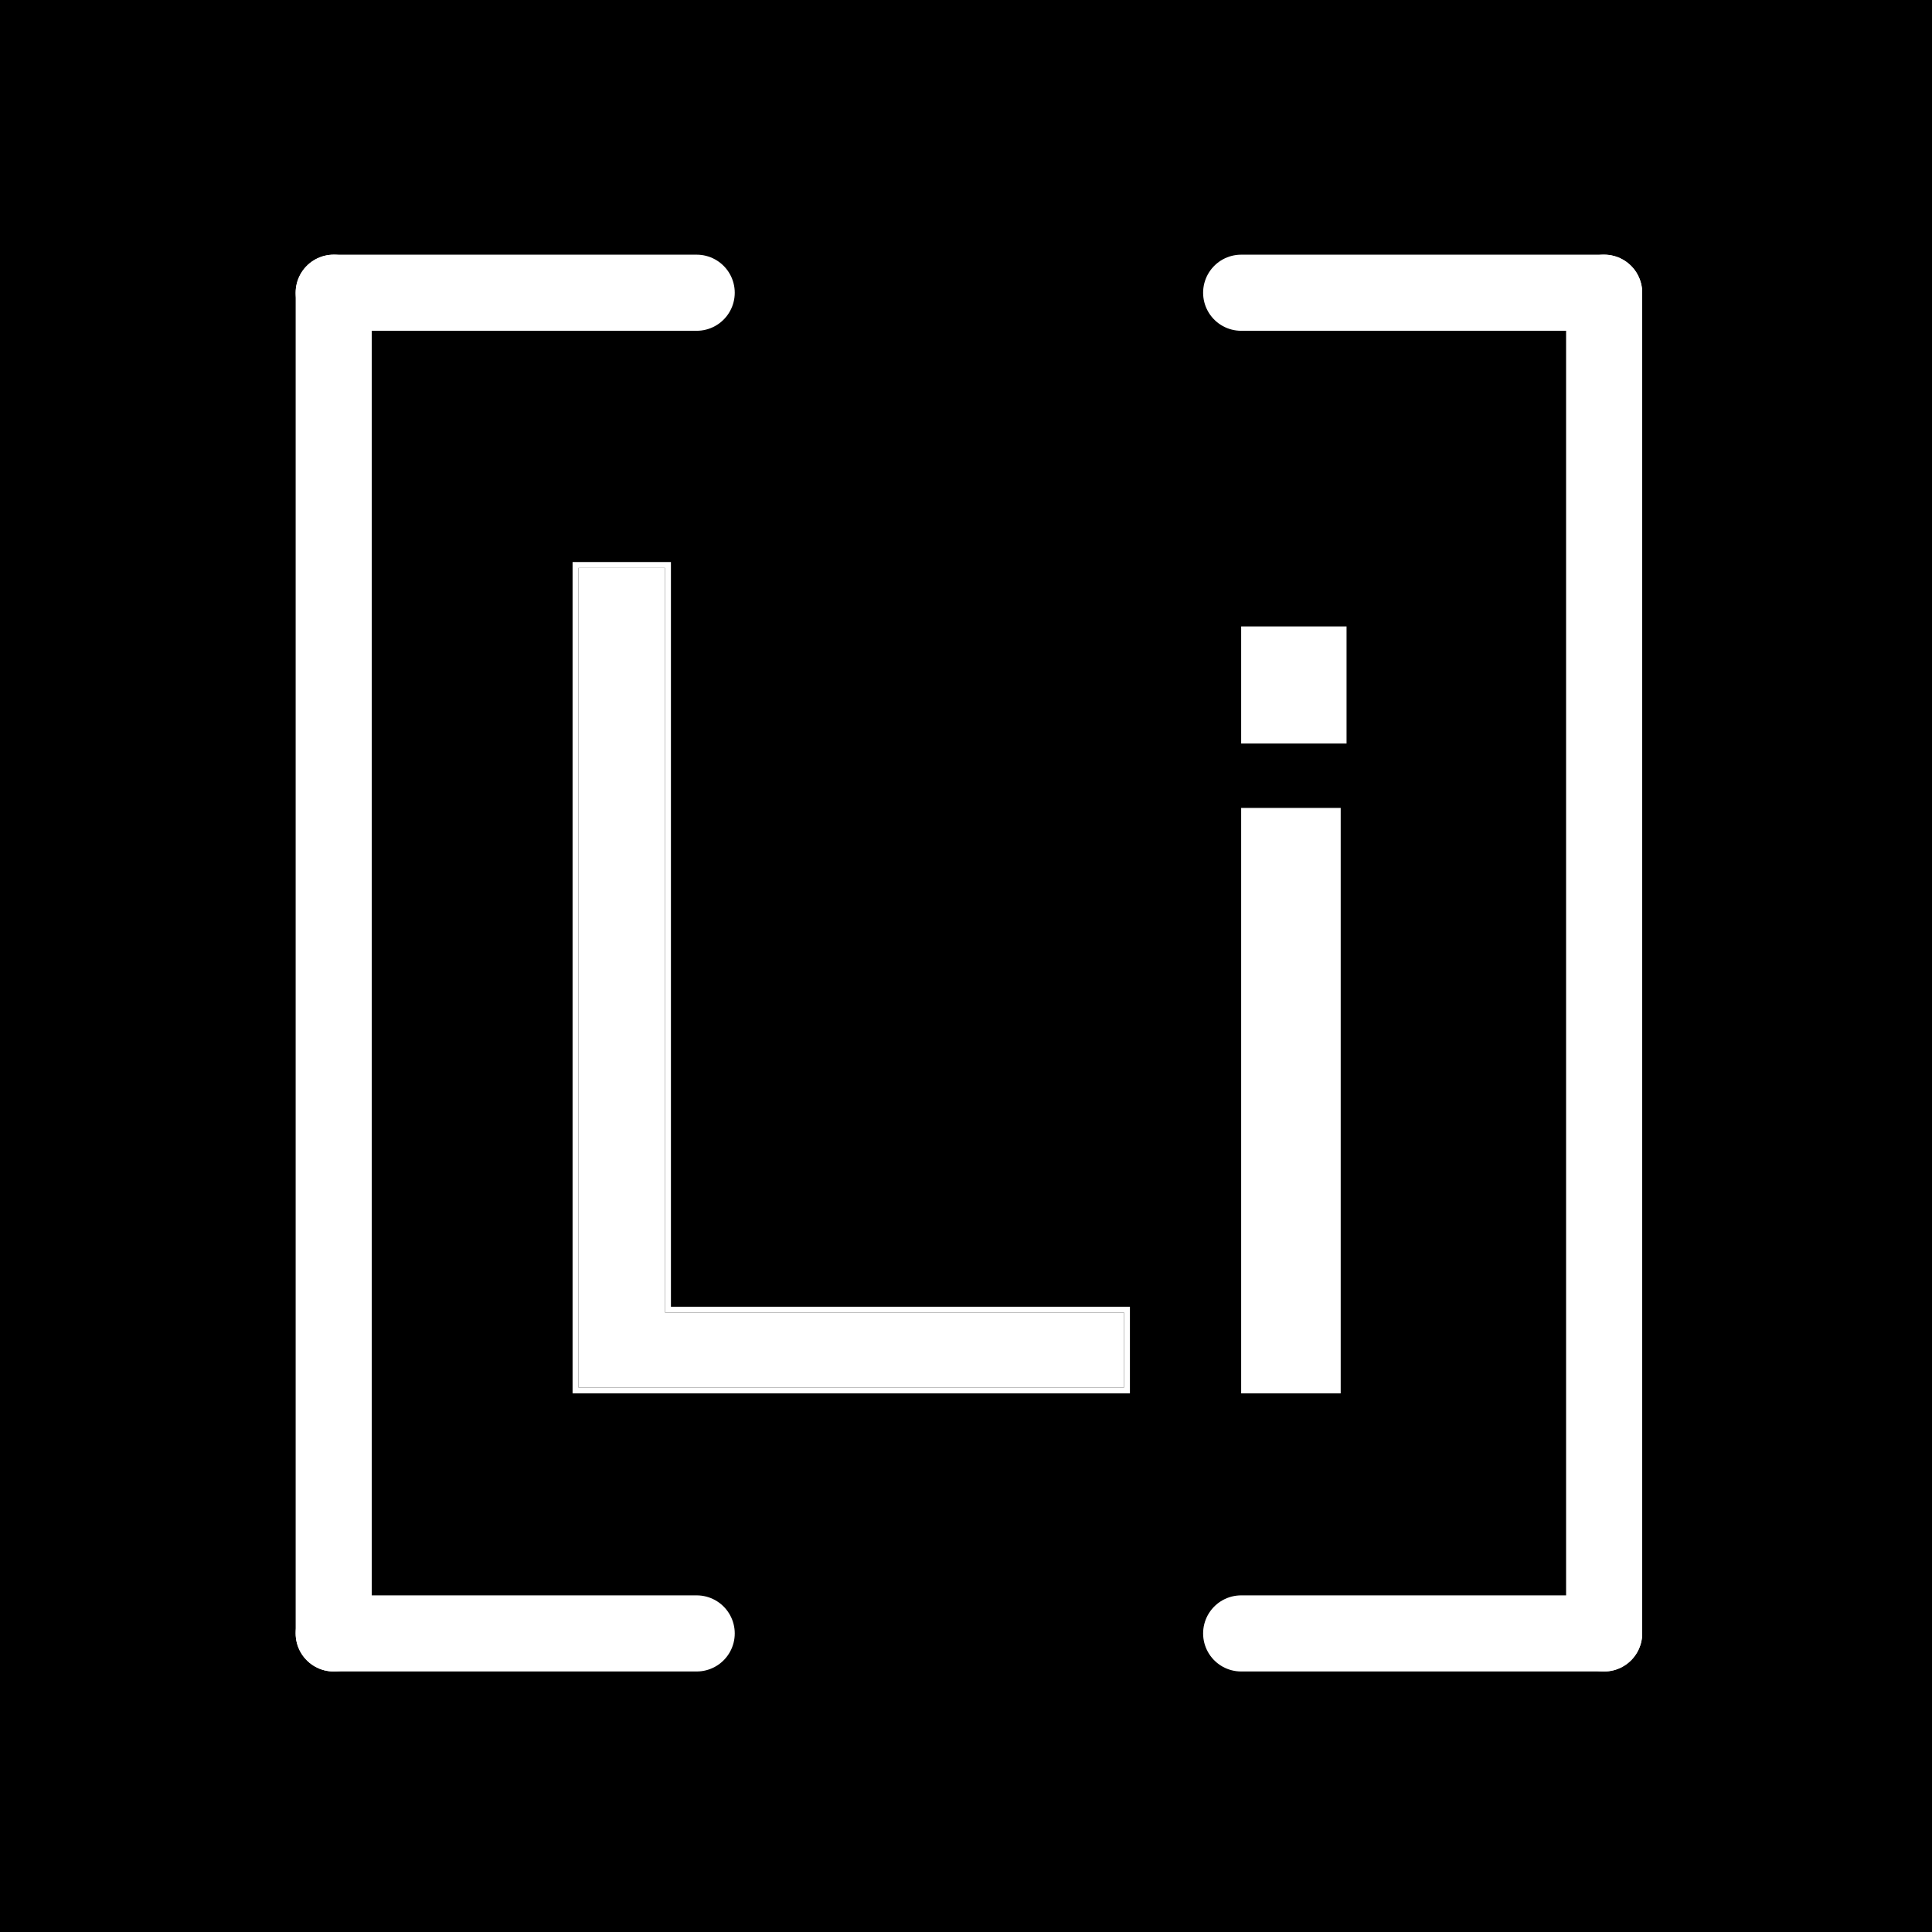 <?xml version="1.0" encoding="UTF-8"?> <svg xmlns="http://www.w3.org/2000/svg" width="330" height="330" viewBox="0 0 330 330" fill="none"><rect width="330" height="330" fill="black"></rect><path d="M98.8 237V97H113.6V224.2H192V237H98.8Z" fill="white"></path><path fill-rule="evenodd" clip-rule="evenodd" d="M97.8 238V96H114.6V223.2H193V238H97.8ZM113.6 224.2V97H98.8V237H192V224.2H113.6Z" fill="white"></path><path d="M57 279H119" stroke="white" stroke-width="13" stroke-linecap="round"></path><path d="M274 279H212" stroke="white" stroke-width="13" stroke-linecap="round"></path><path d="M57 50H119" stroke="white" stroke-width="13" stroke-linecap="round"></path><path d="M274 50H212" stroke="white" stroke-width="13" stroke-linecap="round"></path><path d="M57 50V279" stroke="white" stroke-width="13" stroke-linecap="round"></path><path d="M274 50V279" stroke="white" stroke-width="13" stroke-linecap="round"></path><rect width="17" height="100" transform="translate(212 138)" fill="white"></rect><rect x="212" y="107" width="18" height="20" fill="white"></rect></svg> 
